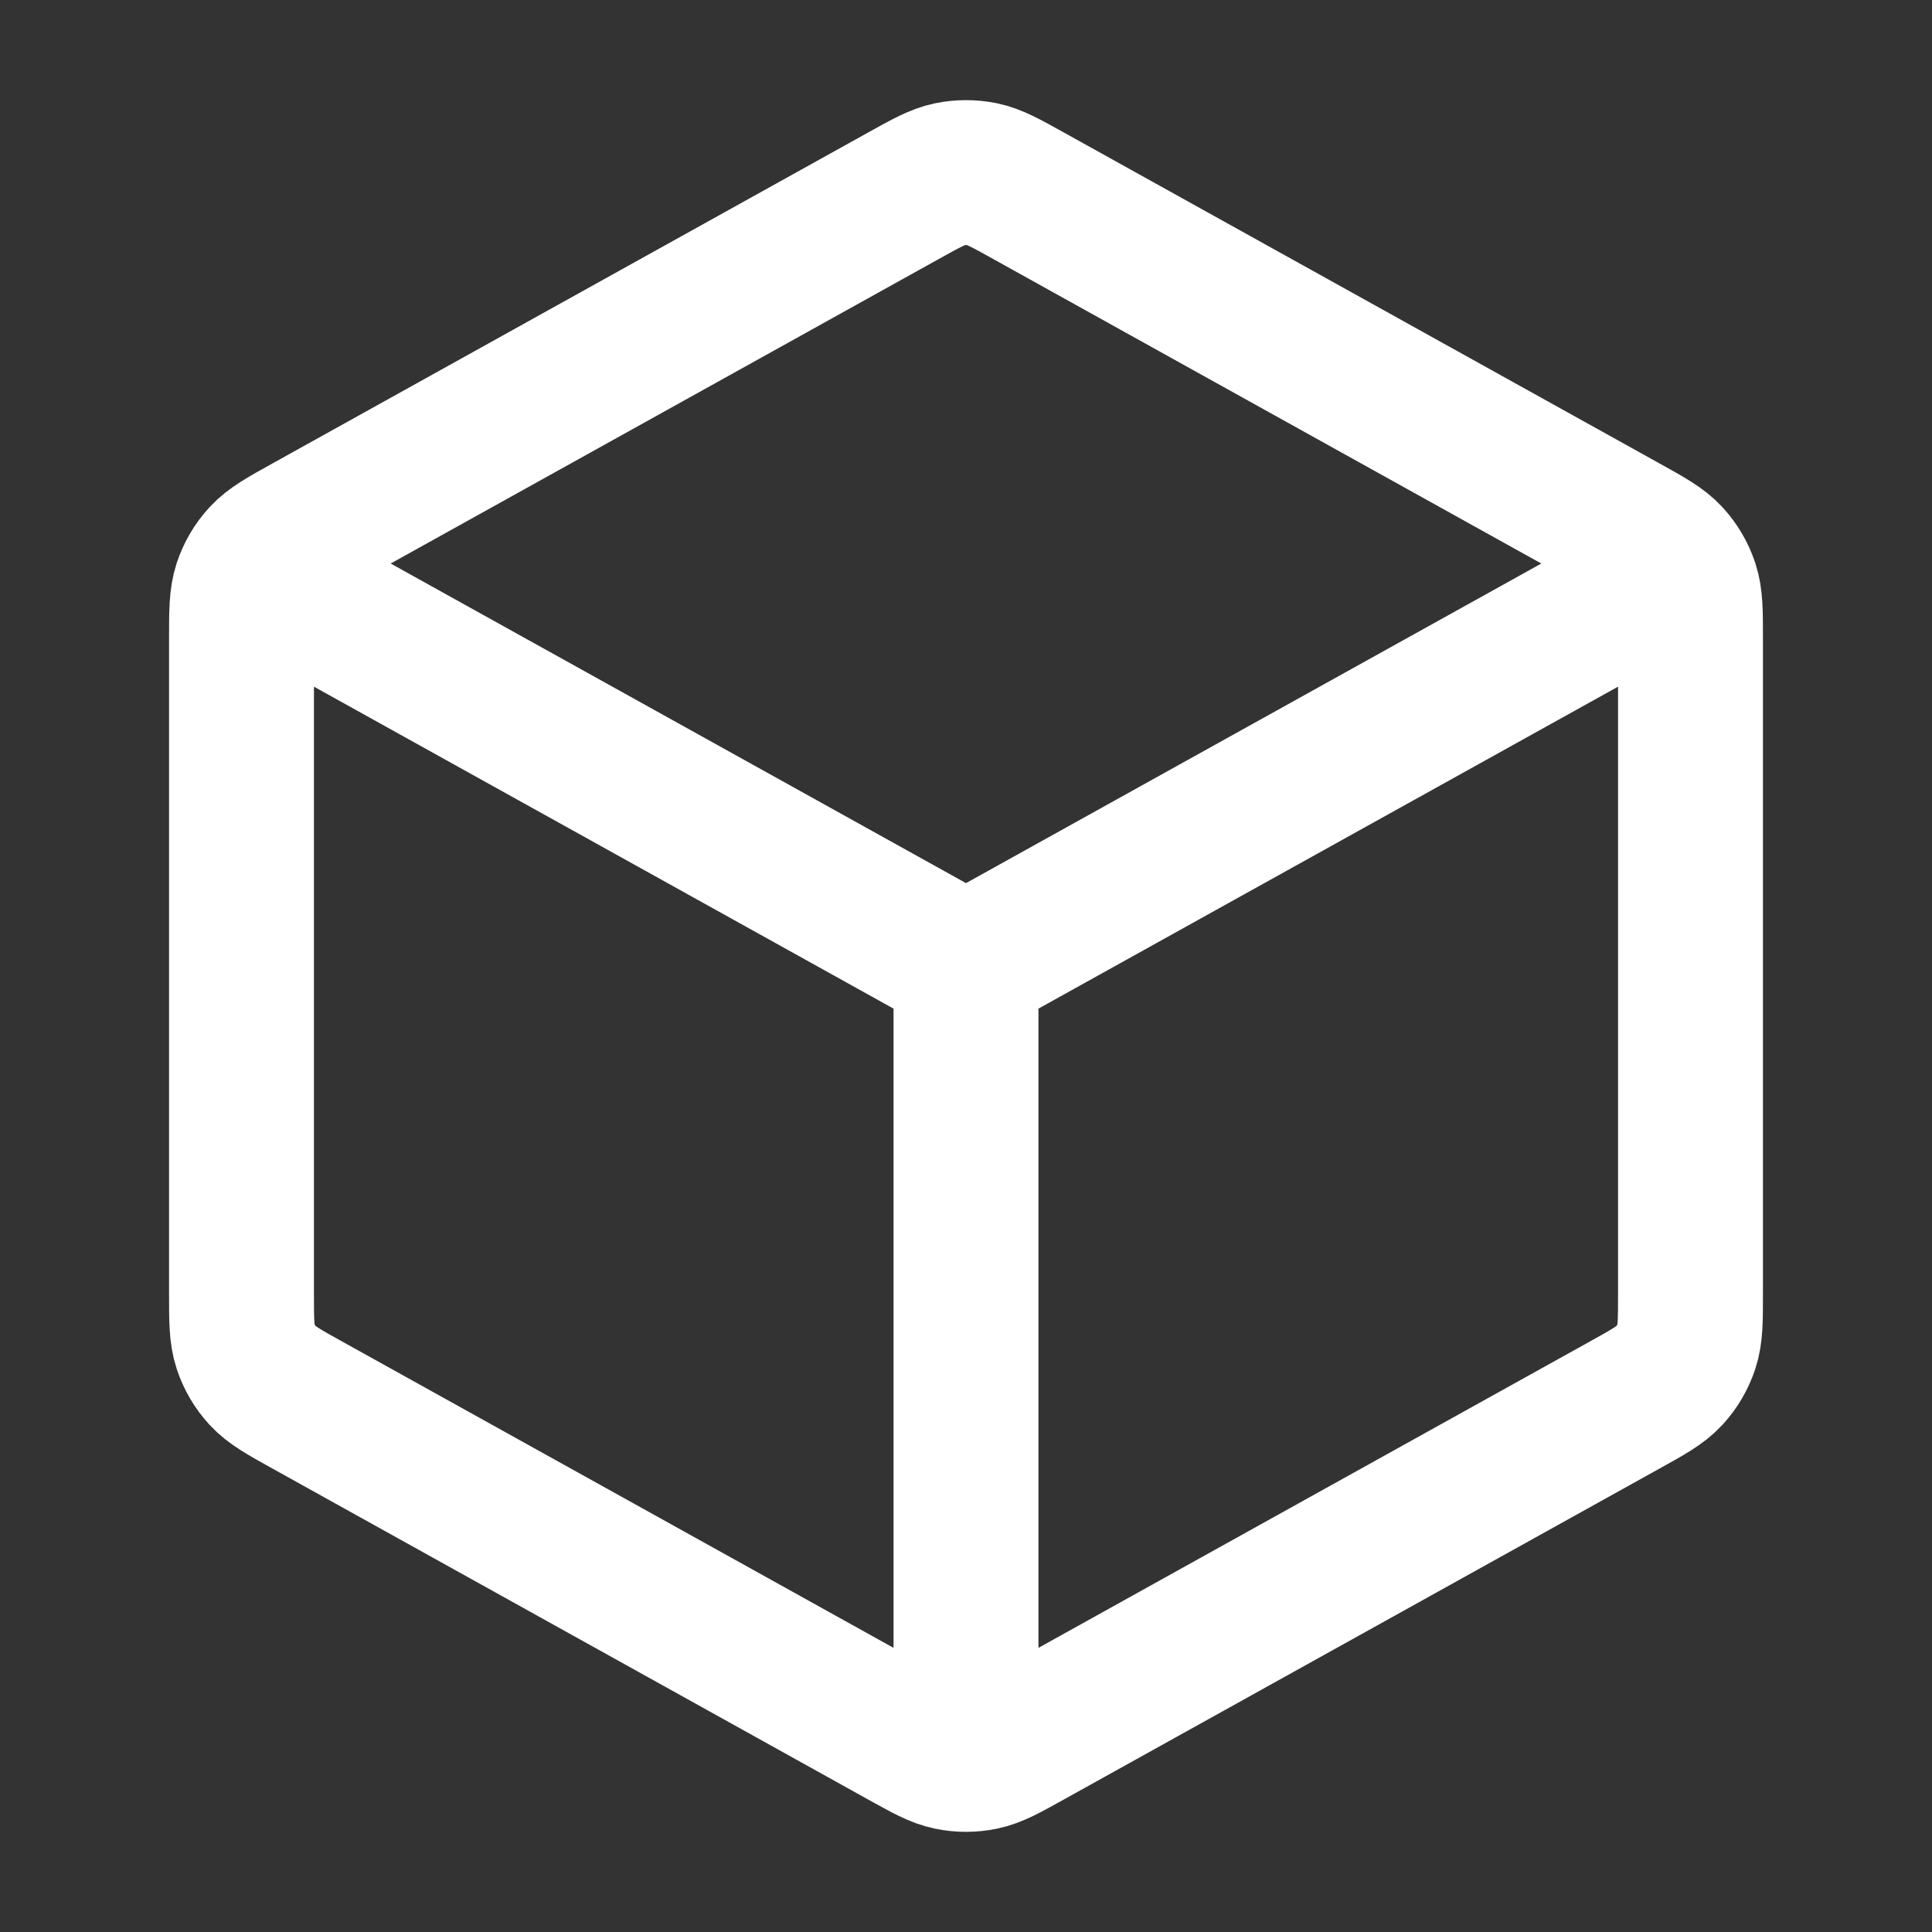 <svg width="40" height="40" viewBox="0 0 40 40" fill="none" xmlns="http://www.w3.org/2000/svg">
<rect x="0" y="0" width="40" height="40" fill="#333333" stroke="none"/>
<path d="M34.167 12.13L20 20M20 20L5.833 12.13M20 20L20 35.833M35 26.764V13.236C35 12.665 35 12.379 34.916 12.124C34.841 11.899 34.72 11.692 34.559 11.518C34.377 11.321 34.128 11.182 33.628 10.905L21.295 4.053C20.822 3.79 20.586 3.659 20.336 3.607C20.114 3.562 19.886 3.562 19.664 3.607C19.414 3.659 19.178 3.79 18.705 4.053L6.372 10.905C5.872 11.182 5.623 11.321 5.441 11.518C5.28 11.692 5.159 11.899 5.084 12.124C5 12.379 5 12.665 5 13.236V26.764C5 27.335 5 27.621 5.084 27.875C5.159 28.101 5.28 28.308 5.441 28.482C5.623 28.679 5.872 28.818 6.372 29.095L18.705 35.947C19.178 36.21 19.414 36.341 19.664 36.392C19.886 36.438 20.114 36.438 20.336 36.392C20.586 36.341 20.822 36.21 21.295 35.947L33.628 29.095C34.128 28.818 34.377 28.679 34.559 28.482C34.72 28.308 34.841 28.101 34.916 27.875C35 27.621 35 27.335 35 26.764Z" stroke="white" stroke-width="3" stroke-linecap="round" stroke-linejoin="round"/>
</svg>

